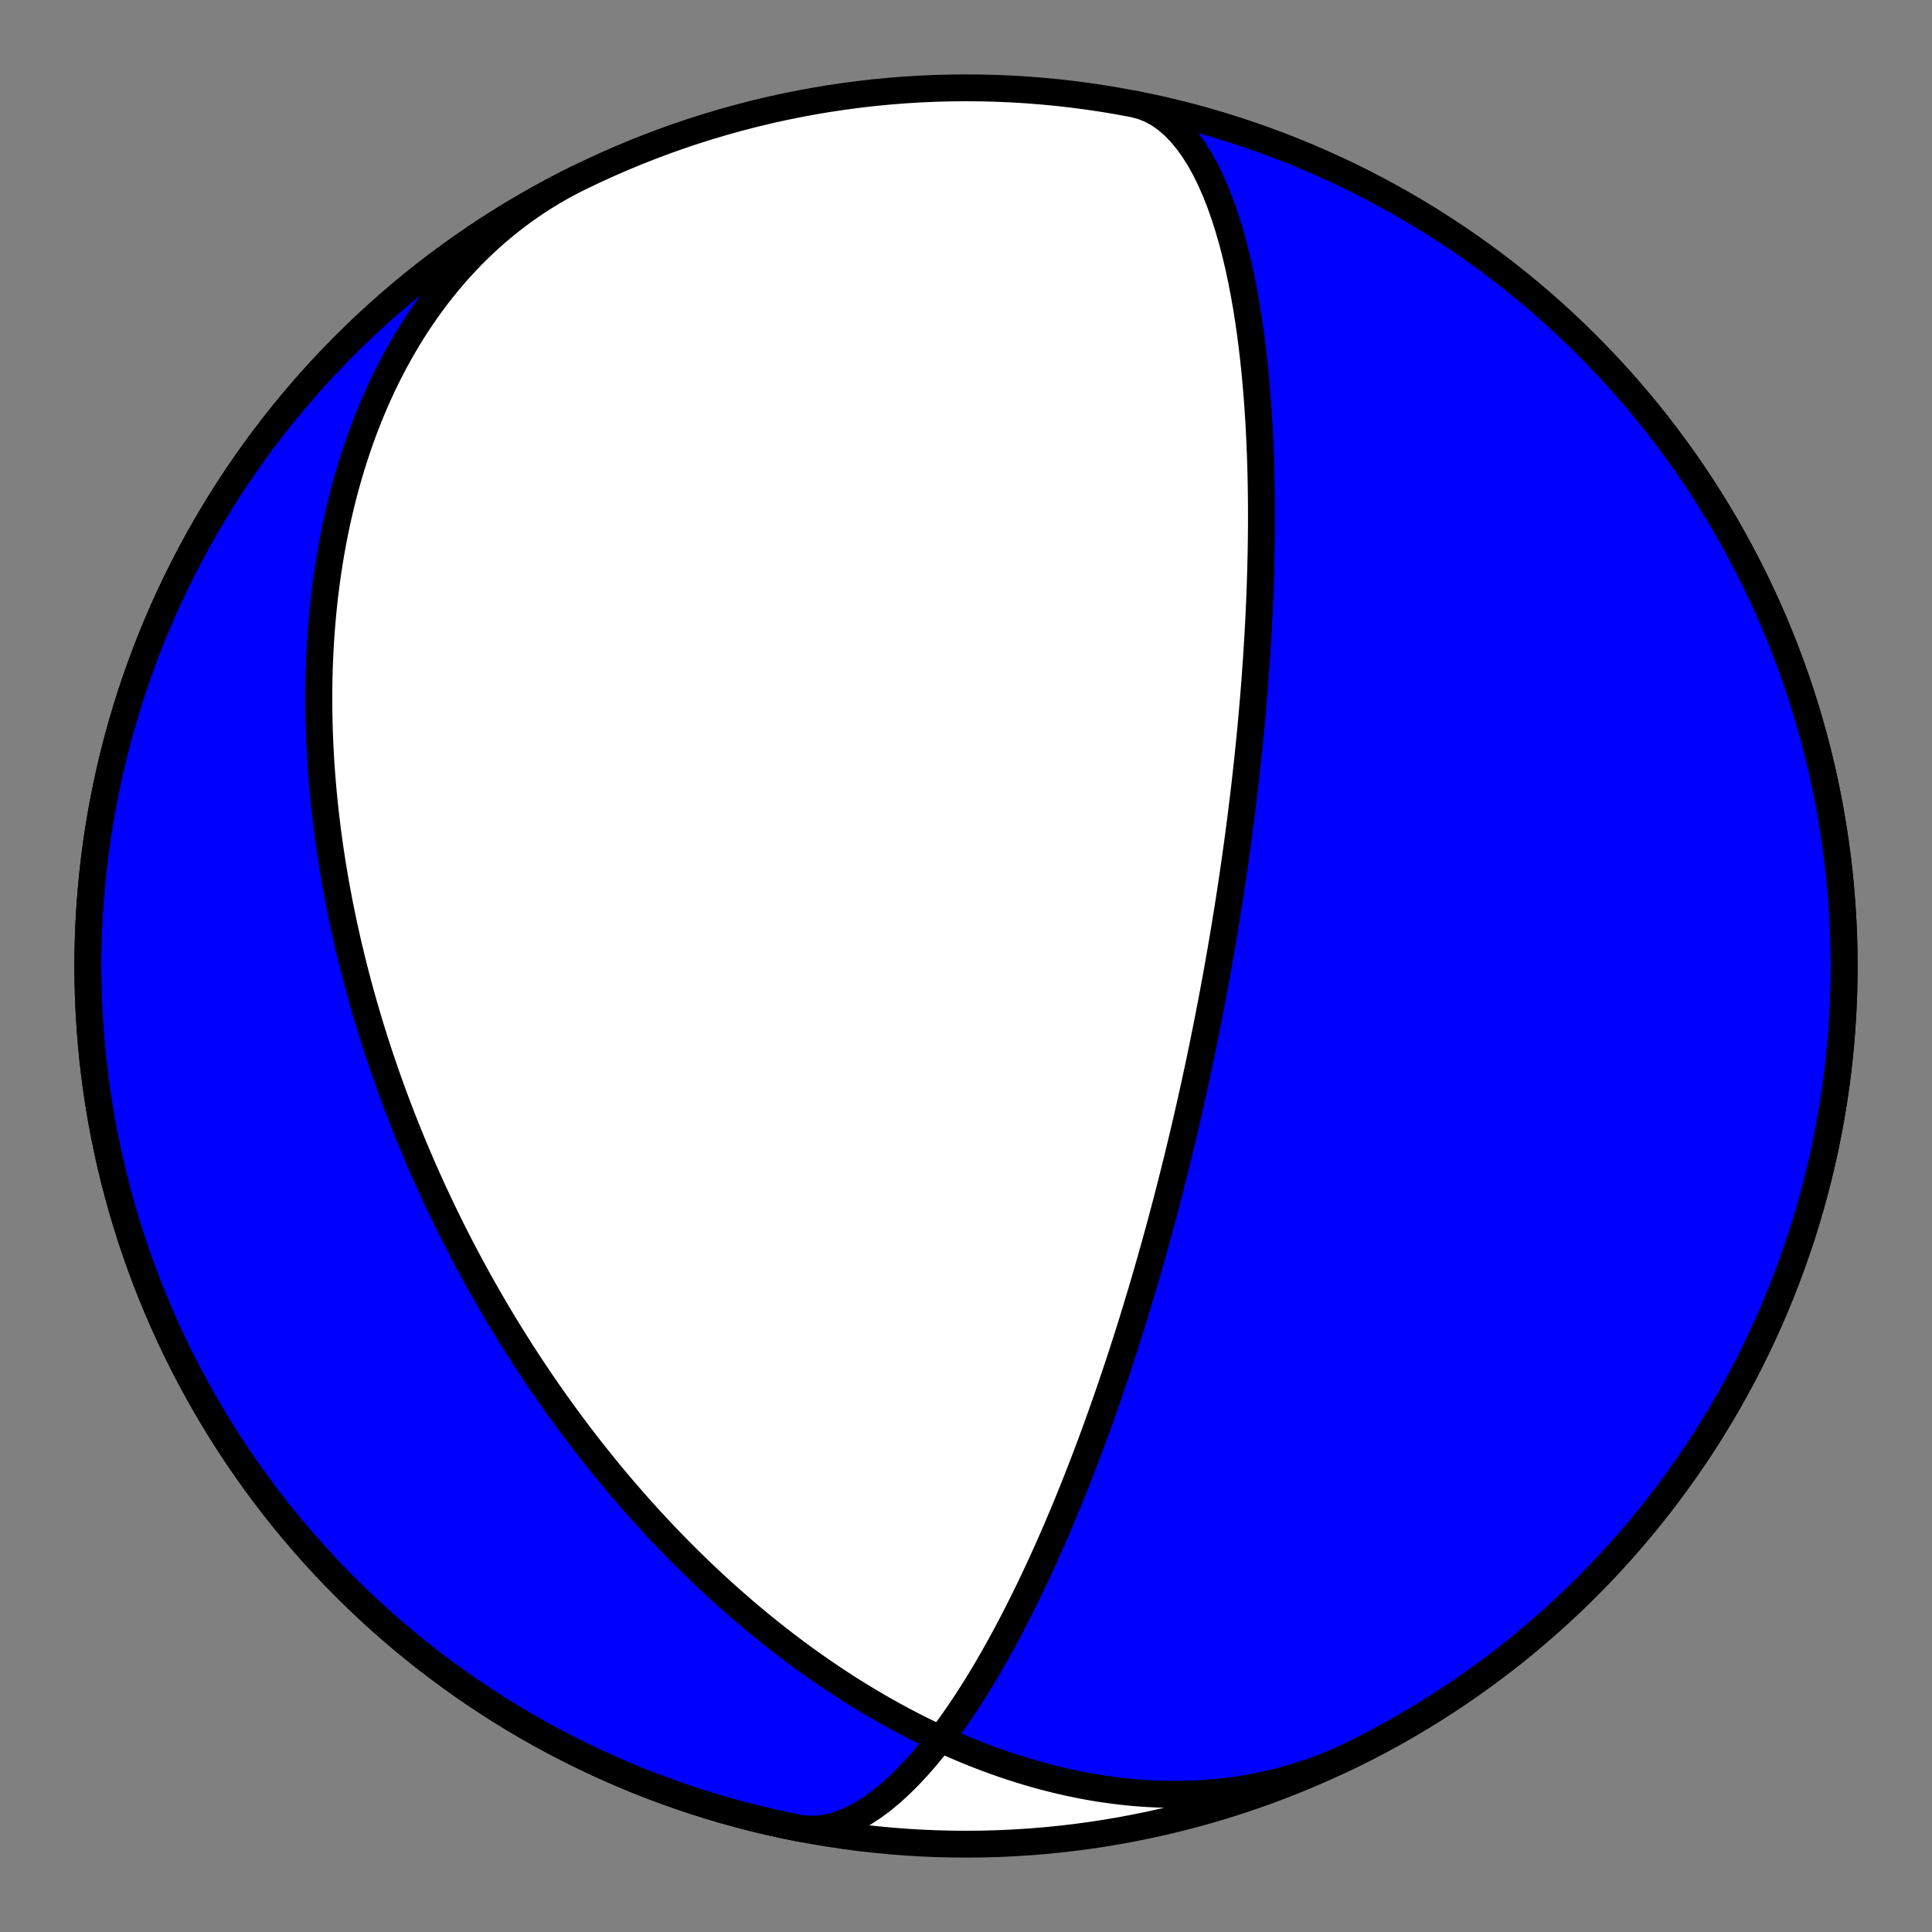 <?xml version="1.0" encoding="utf-8" standalone="no"?>
<!DOCTYPE svg PUBLIC "-//W3C//DTD SVG 1.1//EN"
  "http://www.w3.org/Graphics/SVG/1.1/DTD/svg11.dtd">
<!-- Created with matplotlib (https://matplotlib.org/) -->
<svg height="144pt" version="1.1" viewBox="0 0 144 144" width="144pt" xmlns="http://www.w3.org/2000/svg" xmlns:xlink="http://www.w3.org/1999/xlink">
 <rect x="0" y="0" width="144" height="144" fill="#808080" stroke="none"/>
 <defs>
  <style type="text/css">*{stroke-linecap:butt;stroke-linejoin:round;}</style>
 </defs>
 <g id="figure_1">
  <g id="patch_1">
   <path d="M 0 144 
L 144 144 
L 144 0 
L 0 0 
z
" style="fill:none;"/>
  </g>
  <g id="axes_1">
   <g id="PatchCollection_1">
    <path clip-path="url(#pf40bc638aa)" d="M 84.489 7.748 
L 85.124 7.913 
L 85.74 8.158 
L 86.337 8.481 
L 86.912 8.879 
L 87.463 9.35 
L 87.991 9.89 
L 88.493 10.494 
L 88.969 11.157 
L 89.419 11.874 
L 89.842 12.641 
L 90.239 13.451 
L 90.609 14.3 
L 90.954 15.181 
L 91.275 16.091 
L 91.57 17.023 
L 91.843 17.973 
L 92.094 18.937 
L 92.323 19.91 
L 92.532 20.889 
L 92.722 21.871 
L 92.895 22.852 
L 93.05 23.829 
L 93.19 24.801 
L 93.315 25.765 
L 93.427 26.72 
L 93.526 27.663 
L 93.613 28.593 
L 93.69 29.51 
L 93.756 30.412 
L 93.814 31.299 
L 93.862 32.17 
L 93.903 33.025 
L 93.937 33.863 
L 93.964 34.684 
L 93.985 35.488 
L 94 36.276 
L 94.011 37.047 
L 94.017 37.801 
L 94.018 38.538 
L 94.016 39.26 
L 94.01 39.965 
L 94.001 40.654 
L 93.989 41.328 
L 93.974 41.987 
L 93.957 42.631 
L 93.938 43.261 
L 93.917 43.876 
L 93.894 44.478 
L 93.869 45.066 
L 93.843 45.642 
L 93.815 46.204 
L 93.787 46.755 
L 93.757 47.293 
L 93.726 47.82 
L 93.694 48.335 
L 93.662 48.84 
L 93.629 49.334 
L 93.595 49.818 
L 93.561 50.292 
L 93.526 50.756 
L 93.491 51.211 
L 93.455 51.657 
L 93.419 52.094 
L 93.383 52.522 
L 93.346 52.943 
L 93.31 53.355 
L 93.273 53.759 
L 93.236 54.156 
L 93.199 54.546 
L 93.162 54.929 
L 93.125 55.305 
L 93.087 55.674 
L 93.05 56.037 
L 93.013 56.394 
L 92.976 56.745 
L 92.938 57.09 
L 92.901 57.429 
L 92.864 57.763 
L 92.827 58.091 
L 92.79 58.415 
L 92.753 58.733 
L 92.716 59.047 
L 92.679 59.355 
L 92.643 59.66 
L 92.606 59.96 
L 92.569 60.255 
L 92.533 60.547 
L 92.497 60.834 
L 92.461 61.118 
L 92.424 61.398 
L 92.388 61.674 
L 92.353 61.947 
L 92.317 62.216 
L 92.281 62.482 
L 92.246 62.744 
L 92.21 63.004 
L 92.175 63.26 
L 92.14 63.513 
L 92.105 63.764 
L 92.07 64.012 
L 92.035 64.257 
L 92 64.499 
L 91.965 64.739 
L 91.931 64.977 
L 91.896 65.212 
L 91.862 65.444 
L 91.827 65.675 
L 91.793 65.903 
L 91.759 66.129 
L 91.725 66.354 
L 91.691 66.576 
L 91.657 66.796 
L 91.623 67.014 
L 91.589 67.231 
L 91.555 67.446 
L 91.522 67.659 
L 91.488 67.871 
L 91.454 68.081 
L 91.421 68.289 
L 91.387 68.496 
L 91.354 68.702 
L 91.32 68.906 
L 91.287 69.109 
L 91.254 69.31 
L 91.22 69.511 
L 91.187 69.71 
L 91.153 69.908 
L 91.12 70.105 
L 91.087 70.301 
L 91.053 70.495 
L 91.02 70.689 
L 90.987 70.882 
L 90.953 71.074 
L 90.92 71.265 
L 90.887 71.456 
L 90.853 71.645 
L 90.82 71.834 
L 90.786 72.022 
L 90.753 72.21 
L 90.719 72.397 
L 90.685 72.583 
L 90.652 72.769 
L 90.618 72.954 
L 90.584 73.139 
L 90.55 73.323 
L 90.516 73.507 
L 90.482 73.69 
L 90.448 73.873 
L 90.414 74.056 
L 90.38 74.238 
L 90.345 74.421 
L 90.311 74.603 
L 90.276 74.784 
L 90.241 74.966 
L 90.206 75.148 
L 90.171 75.329 
L 90.136 75.51 
L 90.101 75.692 
L 90.065 75.873 
L 90.03 76.054 
L 89.994 76.236 
L 89.958 76.417 
L 89.922 76.599 
L 89.886 76.781 
L 89.849 76.963 
L 89.812 77.145 
L 89.775 77.328 
L 89.738 77.51 
L 89.701 77.693 
L 89.663 77.877 
L 89.626 78.061 
L 89.588 78.245 
L 89.549 78.43 
L 89.511 78.615 
L 89.472 78.801 
L 89.433 78.987 
L 89.394 79.174 
L 89.354 79.362 
L 89.314 79.55 
L 89.274 79.739 
L 89.233 79.928 
L 89.192 80.119 
L 89.151 80.31 
L 89.109 80.502 
L 89.067 80.695 
L 89.025 80.889 
L 88.982 81.084 
L 88.939 81.28 
L 88.895 81.477 
L 88.851 81.675 
L 88.807 81.874 
L 88.762 82.075 
L 88.716 82.276 
L 88.67 82.479 
L 88.624 82.683 
L 88.577 82.889 
L 88.53 83.096 
L 88.482 83.305 
L 88.433 83.515 
L 88.384 83.726 
L 88.334 83.94 
L 88.284 84.154 
L 88.233 84.371 
L 88.182 84.59 
L 88.129 84.81 
L 88.076 85.032 
L 88.023 85.256 
L 87.968 85.483 
L 87.913 85.711 
L 87.857 85.941 
L 87.801 86.174 
L 87.743 86.409 
L 87.685 86.647 
L 87.625 86.887 
L 87.565 87.129 
L 87.504 87.374 
L 87.442 87.622 
L 87.379 87.872 
L 87.314 88.126 
L 87.249 88.382 
L 87.183 88.641 
L 87.115 88.904 
L 87.047 89.169 
L 86.977 89.438 
L 86.906 89.711 
L 86.833 89.987 
L 86.759 90.266 
L 86.684 90.55 
L 86.607 90.837 
L 86.529 91.128 
L 86.449 91.423 
L 86.368 91.723 
L 86.285 92.027 
L 86.2 92.335 
L 86.114 92.648 
L 86.026 92.965 
L 85.935 93.288 
L 85.843 93.616 
L 85.749 93.949 
L 85.652 94.287 
L 85.553 94.631 
L 85.452 94.98 
L 85.349 95.336 
L 85.243 95.697 
L 85.134 96.065 
L 85.023 96.439 
L 84.909 96.82 
L 84.792 97.208 
L 84.672 97.603 
L 84.549 98.005 
L 84.423 98.415 
L 84.293 98.832 
L 84.16 99.257 
L 84.022 99.691 
L 83.881 100.133 
L 83.736 100.584 
L 83.587 101.044 
L 83.434 101.513 
L 83.275 101.991 
L 83.112 102.48 
L 82.944 102.978 
L 82.771 103.487 
L 82.592 104.006 
L 82.408 104.536 
L 82.218 105.078 
L 82.021 105.631 
L 81.818 106.195 
L 81.609 106.772 
L 81.392 107.361 
L 81.168 107.962 
L 80.936 108.577 
L 80.696 109.204 
L 80.447 109.845 
L 80.19 110.498 
L 79.923 111.166 
L 79.647 111.847 
L 79.361 112.542 
L 79.064 113.25 
L 78.757 113.973 
L 78.438 114.708 
L 78.107 115.458 
L 77.763 116.22 
L 77.408 116.995 
L 77.038 117.783 
L 76.655 118.582 
L 76.258 119.392 
L 75.846 120.211 
L 75.419 121.04 
L 74.976 121.876 
L 74.518 122.719 
L 74.043 123.565 
L 73.552 124.414 
L 73.044 125.262 
L 72.52 126.108 
L 71.978 126.948 
L 71.42 127.779 
L 70.846 128.598 
L 70.255 129.401 
L 69.649 130.183 
L 69.027 130.941 
L 68.392 131.669 
L 67.744 132.363 
L 67.084 133.018 
L 66.414 133.628 
L 65.736 134.189 
L 65.051 134.695 
L 64.361 135.141 
L 63.67 135.523 
L 62.978 135.837 
L 62.29 136.079 
L 61.606 136.245 
L 60.931 136.334 
L 60.265 136.343 
L 59.613 136.271 
L 59.511 136.252 
L 58.391 136.024 
L 57.276 135.777 
L 56.165 135.51 
L 55.059 135.224 
L 53.958 134.919 
L 52.863 134.595 
L 51.773 134.251 
L 50.69 133.889 
L 49.613 133.507 
L 48.543 133.107 
L 47.48 132.689 
L 46.425 132.251 
L 45.377 131.796 
L 44.338 131.322 
L 43.307 130.83 
L 42.284 130.321 
L 41.271 129.793 
L 40.267 129.248 
L 39.273 128.685 
L 38.288 128.106 
L 37.314 127.509 
L 36.351 126.895 
L 35.398 126.264 
L 34.457 125.617 
L 33.527 124.954 
L 32.608 124.274 
L 31.702 123.579 
L 30.808 122.868 
L 29.927 122.141 
L 29.058 121.399 
L 28.202 120.642 
L 27.36 119.871 
L 26.531 119.084 
L 25.717 118.283 
L 24.916 117.469 
L 24.13 116.64 
L 23.358 115.798 
L 22.601 114.942 
L 21.859 114.073 
L 21.132 113.192 
L 20.421 112.298 
L 19.726 111.392 
L 19.046 110.473 
L 18.383 109.543 
L 17.736 108.602 
L 17.105 107.649 
L 16.491 106.686 
L 15.895 105.712 
L 15.315 104.727 
L 14.752 103.733 
L 14.207 102.729 
L 13.68 101.716 
L 13.17 100.693 
L 12.678 99.662 
L 12.204 98.623 
L 11.749 97.575 
L 11.312 96.52 
L 10.893 95.457 
L 10.493 94.387 
L 10.112 93.31 
L 9.749 92.227 
L 9.406 91.137 
L 9.081 90.042 
L 8.776 88.941 
L 8.49 87.835 
L 8.223 86.724 
L 7.976 85.609 
L 7.748 84.489 
L 7.54 83.366 
L 7.351 82.239 
L 7.182 81.11 
L 7.033 79.977 
L 6.904 78.842 
L 6.795 77.705 
L 6.705 76.566 
L 6.635 75.426 
L 6.585 74.284 
L 6.555 73.142 
L 6.545 72 
L 6.555 70.858 
L 6.585 69.716 
L 6.635 68.574 
L 6.705 67.434 
L 6.795 66.295 
L 6.904 65.158 
L 7.033 64.023 
L 7.182 62.891 
L 7.351 61.761 
L 7.54 60.634 
L 7.748 59.511 
L 7.976 58.391 
L 8.223 57.276 
L 8.49 56.165 
L 8.776 55.059 
L 9.081 53.958 
L 9.406 52.863 
L 9.749 51.774 
L 10.112 50.69 
L 10.493 49.613 
L 10.893 48.543 
L 11.312 47.48 
L 11.749 46.425 
L 12.204 45.377 
L 12.678 44.338 
L 13.17 43.307 
L 13.68 42.284 
L 14.207 41.271 
L 14.752 40.267 
L 15.315 39.273 
L 15.895 38.289 
L 16.491 37.314 
L 17.105 36.351 
L 17.736 35.398 
L 18.383 34.457 
L 19.046 33.527 
L 19.726 32.609 
L 20.421 31.702 
L 21.132 30.808 
L 21.859 29.927 
L 22.601 29.058 
L 23.358 28.202 
L 24.13 27.36 
L 24.916 26.532 
L 25.717 25.717 
L 26.531 24.916 
L 27.36 24.13 
L 28.202 23.358 
L 29.058 22.601 
L 29.927 21.859 
L 30.808 21.132 
L 31.702 20.421 
L 32.608 19.726 
L 33.527 19.046 
L 34.457 18.383 
L 35.398 17.736 
L 36.351 17.105 
L 37.314 16.492 
L 38.288 15.895 
L 39.273 15.315 
L 40.267 14.752 
L 41.271 14.207 
L 42.284 13.68 
L 43.065 13.288 
L 42.482 13.586 
L 41.906 13.896 
L 41.337 14.22 
L 40.776 14.557 
L 40.222 14.907 
L 39.677 15.27 
L 39.14 15.644 
L 38.611 16.031 
L 38.091 16.43 
L 37.579 16.841 
L 37.077 17.262 
L 36.584 17.695 
L 36.101 18.139 
L 35.627 18.592 
L 35.162 19.056 
L 34.708 19.53 
L 34.263 20.013 
L 33.828 20.505 
L 33.404 21.006 
L 32.989 21.516 
L 32.584 22.033 
L 32.19 22.558 
L 31.806 23.09 
L 31.432 23.629 
L 31.068 24.175 
L 30.715 24.727 
L 30.371 25.285 
L 30.038 25.849 
L 29.715 26.418 
L 29.401 26.991 
L 29.098 27.569 
L 28.805 28.151 
L 28.521 28.738 
L 28.247 29.327 
L 27.983 29.92 
L 27.728 30.516 
L 27.483 31.114 
L 27.247 31.715 
L 27.02 32.318 
L 26.802 32.923 
L 26.593 33.529 
L 26.393 34.136 
L 26.202 34.745 
L 26.019 35.354 
L 25.845 35.963 
L 25.678 36.573 
L 25.52 37.184 
L 25.37 37.794 
L 25.227 38.403 
L 25.093 39.012 
L 24.965 39.621 
L 24.845 40.229 
L 24.732 40.835 
L 24.627 41.441 
L 24.528 42.045 
L 24.436 42.648 
L 24.35 43.249 
L 24.271 43.848 
L 24.198 44.446 
L 24.132 45.042 
L 24.071 45.636 
L 24.017 46.227 
L 23.968 46.817 
L 23.925 47.404 
L 23.887 47.988 
L 23.855 48.571 
L 23.827 49.15 
L 23.805 49.727 
L 23.788 50.302 
L 23.776 50.874 
L 23.769 51.443 
L 23.766 52.009 
L 23.768 52.573 
L 23.774 53.134 
L 23.784 53.691 
L 23.799 54.246 
L 23.817 54.799 
L 23.84 55.348 
L 23.867 55.894 
L 23.897 56.437 
L 23.931 56.978 
L 23.969 57.515 
L 24.01 58.049 
L 24.055 58.581 
L 24.103 59.109 
L 24.154 59.635 
L 24.208 60.157 
L 24.266 60.677 
L 24.327 61.194 
L 24.39 61.708 
L 24.457 62.219 
L 24.526 62.727 
L 24.598 63.232 
L 24.673 63.735 
L 24.751 64.234 
L 24.831 64.731 
L 24.914 65.225 
L 24.999 65.716 
L 25.087 66.205 
L 25.177 66.691 
L 25.269 67.174 
L 25.364 67.655 
L 25.461 68.133 
L 25.56 68.608 
L 25.661 69.081 
L 25.765 69.552 
L 25.87 70.02 
L 25.978 70.485 
L 26.087 70.948 
L 26.199 71.409 
L 26.312 71.867 
L 26.428 72.323 
L 26.545 72.777 
L 26.664 73.229 
L 26.786 73.678 
L 26.908 74.125 
L 27.033 74.57 
L 27.16 75.013 
L 27.288 75.454 
L 27.418 75.893 
L 27.549 76.33 
L 27.683 76.765 
L 27.818 77.197 
L 27.954 77.628 
L 28.093 78.058 
L 28.233 78.485 
L 28.374 78.91 
L 28.517 79.334 
L 28.662 79.756 
L 28.809 80.177 
L 28.957 80.595 
L 29.106 81.012 
L 29.257 81.428 
L 29.41 81.842 
L 29.564 82.254 
L 29.72 82.665 
L 29.877 83.075 
L 30.036 83.483 
L 30.197 83.889 
L 30.359 84.295 
L 30.522 84.699 
L 30.687 85.101 
L 30.854 85.503 
L 31.022 85.903 
L 31.192 86.302 
L 31.363 86.7 
L 31.536 87.097 
L 31.711 87.492 
L 31.887 87.887 
L 32.065 88.28 
L 32.244 88.673 
L 32.425 89.064 
L 32.607 89.455 
L 32.791 89.844 
L 32.977 90.233 
L 33.165 90.621 
L 33.354 91.008 
L 33.544 91.394 
L 33.737 91.779 
L 33.931 92.164 
L 34.127 92.548 
L 34.324 92.931 
L 34.524 93.313 
L 34.725 93.695 
L 34.928 94.076 
L 35.132 94.457 
L 35.339 94.837 
L 35.547 95.216 
L 35.757 95.595 
L 35.97 95.973 
L 36.184 96.351 
L 36.4 96.728 
L 36.617 97.105 
L 36.837 97.482 
L 37.059 97.858 
L 37.283 98.233 
L 37.509 98.609 
L 37.737 98.984 
L 37.967 99.358 
L 38.199 99.732 
L 38.434 100.106 
L 38.67 100.48 
L 38.909 100.853 
L 39.15 101.226 
L 39.394 101.599 
L 39.639 101.972 
L 39.887 102.345 
L 40.138 102.717 
L 40.391 103.089 
L 40.646 103.461 
L 40.904 103.833 
L 41.164 104.204 
L 41.427 104.576 
L 41.692 104.947 
L 41.96 105.318 
L 42.231 105.689 
L 42.505 106.06 
L 42.781 106.431 
L 43.06 106.802 
L 43.342 107.172 
L 43.626 107.543 
L 43.914 107.913 
L 44.205 108.284 
L 44.498 108.654 
L 44.795 109.024 
L 45.095 109.394 
L 45.398 109.764 
L 45.704 110.133 
L 46.013 110.503 
L 46.326 110.872 
L 46.642 111.242 
L 46.962 111.611 
L 47.284 111.979 
L 47.611 112.348 
L 47.941 112.717 
L 48.274 113.085 
L 48.611 113.453 
L 48.952 113.82 
L 49.297 114.188 
L 49.645 114.554 
L 49.997 114.921 
L 50.354 115.287 
L 50.714 115.653 
L 51.078 116.018 
L 51.446 116.382 
L 51.819 116.746 
L 52.195 117.11 
L 52.576 117.472 
L 52.961 117.834 
L 53.35 118.195 
L 53.744 118.556 
L 54.143 118.915 
L 54.545 119.273 
L 54.953 119.631 
L 55.365 119.987 
L 55.781 120.342 
L 56.203 120.695 
L 56.629 121.048 
L 57.06 121.398 
L 57.495 121.748 
L 57.936 122.095 
L 58.382 122.441 
L 58.832 122.785 
L 59.288 123.127 
L 59.748 123.467 
L 60.214 123.804 
L 60.685 124.139 
L 61.161 124.472 
L 61.642 124.802 
L 62.129 125.13 
L 62.62 125.454 
L 63.117 125.775 
L 63.62 126.094 
L 64.127 126.408 
L 64.64 126.72 
L 65.158 127.027 
L 65.682 127.331 
L 66.21 127.63 
L 66.744 127.925 
L 67.284 128.216 
L 67.828 128.502 
L 68.378 128.783 
L 68.933 129.059 
L 69.493 129.329 
L 70.058 129.595 
L 70.629 129.854 
L 71.204 130.107 
L 71.784 130.354 
L 72.369 130.595 
L 72.959 130.828 
L 73.553 131.055 
L 74.153 131.275 
L 74.756 131.487 
L 75.364 131.691 
L 75.976 131.887 
L 76.593 132.075 
L 77.213 132.255 
L 77.837 132.425 
L 78.465 132.587 
L 79.096 132.739 
L 79.73 132.881 
L 80.368 133.014 
L 81.009 133.137 
L 81.652 133.249 
L 82.298 133.35 
L 82.946 133.44 
L 83.596 133.519 
L 84.247 133.587 
L 84.901 133.643 
L 85.555 133.688 
L 86.211 133.72 
L 86.867 133.739 
L 87.523 133.746 
L 88.18 133.741 
L 88.836 133.722 
L 89.492 133.69 
L 90.148 133.645 
L 90.802 133.587 
L 91.454 133.515 
L 92.105 133.429 
L 92.754 133.33 
L 93.4 133.216 
L 94.043 133.089 
L 94.684 132.947 
L 95.32 132.792 
L 95.953 132.622 
L 96.582 132.438 
L 97.207 132.24 
L 97.826 132.028 
L 98.441 131.802 
L 99.05 131.562 
L 99.653 131.307 
L 100.25 131.04 
L 100.841 130.758 
L 100.841 130.758 
L 101.862 130.246 
L 102.874 129.716 
L 103.877 129.168 
L 104.87 128.603 
L 105.853 128.021 
L 106.825 127.421 
L 107.787 126.805 
L 108.738 126.172 
L 109.678 125.523 
L 110.606 124.857 
L 111.523 124.175 
L 112.427 123.478 
L 113.32 122.764 
L 114.199 122.035 
L 115.066 121.291 
L 115.92 120.532 
L 116.76 119.758 
L 117.587 118.97 
L 118.4 118.167 
L 119.198 117.35 
L 119.982 116.52 
L 120.752 115.675 
L 121.507 114.818 
L 122.247 113.947 
L 122.971 113.064 
L 123.68 112.168 
L 124.373 111.26 
L 125.05 110.34 
L 125.711 109.408 
L 126.356 108.465 
L 126.984 107.511 
L 127.596 106.546 
L 128.19 105.571 
L 128.767 104.585 
L 129.327 103.589 
L 129.87 102.584 
L 130.395 101.569 
L 130.902 100.545 
L 131.391 99.513 
L 131.862 98.472 
L 132.315 97.424 
L 132.75 96.367 
L 133.166 95.303 
L 133.563 94.232 
L 133.942 93.154 
L 134.302 92.07 
L 134.642 90.98 
L 134.964 89.884 
L 135.267 88.782 
L 135.55 87.675 
L 135.814 86.564 
L 136.058 85.448 
L 136.283 84.328 
L 136.489 83.204 
L 136.674 82.077 
L 136.84 80.947 
L 136.987 79.814 
L 137.113 78.678 
L 137.22 77.541 
L 137.306 76.402 
L 137.373 75.261 
L 137.42 74.12 
L 137.447 72.978 
L 137.454 71.836 
L 137.441 70.693 
L 137.409 69.551 
L 137.356 68.41 
L 137.283 67.27 
L 137.191 66.131 
L 137.079 64.995 
L 136.946 63.86 
L 136.794 62.728 
L 136.623 61.598 
L 136.431 60.472 
L 136.22 59.349 
L 135.99 58.23 
L 135.74 57.116 
L 135.47 56.006 
L 135.181 54.9 
L 134.873 53.8 
L 134.546 52.706 
L 134.2 51.617 
L 133.835 50.535 
L 133.451 49.459 
L 133.048 48.39 
L 132.627 47.328 
L 132.187 46.274 
L 131.729 45.227 
L 131.252 44.189 
L 130.758 43.159 
L 130.246 42.138 
L 129.715 41.126 
L 129.168 40.123 
L 128.603 39.13 
L 128.021 38.148 
L 127.421 37.175 
L 126.805 36.213 
L 126.172 35.262 
L 125.523 34.322 
L 124.857 33.394 
L 124.175 32.477 
L 123.477 31.573 
L 122.764 30.68 
L 122.035 29.801 
L 121.291 28.934 
L 120.532 28.08 
L 119.758 27.24 
L 118.97 26.413 
L 118.167 25.601 
L 117.35 24.802 
L 116.519 24.018 
L 115.675 23.248 
L 114.818 22.493 
L 113.947 21.753 
L 113.064 21.029 
L 112.168 20.32 
L 111.26 19.627 
L 110.34 18.95 
L 109.408 18.289 
L 108.465 17.644 
L 107.511 17.016 
L 106.546 16.404 
L 105.57 15.81 
L 104.585 15.233 
L 103.589 14.673 
L 102.584 14.13 
L 101.569 13.605 
L 100.545 13.098 
L 99.513 12.609 
L 98.472 12.138 
L 97.424 11.685 
L 96.367 11.25 
L 95.303 10.834 
L 94.232 10.437 
L 93.154 10.058 
L 92.07 9.698 
L 90.98 9.358 
L 89.883 9.036 
L 88.782 8.733 
L 87.675 8.45 
L 86.564 8.186 
z
" style="fill:#0000ff;stroke:#000000;stroke-width:2;"/>
    <path clip-path="url(#pf40bc638aa)" d="M 84.489 7.748 
L 85.124 7.913 
L 85.74 8.158 
L 86.337 8.481 
L 86.912 8.879 
L 87.463 9.35 
L 87.991 9.89 
L 88.493 10.494 
L 88.969 11.157 
L 89.419 11.874 
L 89.842 12.641 
L 90.239 13.451 
L 90.609 14.3 
L 90.954 15.181 
L 91.275 16.091 
L 91.57 17.023 
L 91.843 17.973 
L 92.094 18.937 
L 92.323 19.91 
L 92.532 20.889 
L 92.722 21.871 
L 92.895 22.852 
L 93.05 23.829 
L 93.19 24.801 
L 93.315 25.765 
L 93.427 26.72 
L 93.526 27.663 
L 93.613 28.593 
L 93.69 29.51 
L 93.756 30.412 
L 93.814 31.299 
L 93.862 32.17 
L 93.903 33.025 
L 93.937 33.863 
L 93.964 34.684 
L 93.985 35.488 
L 94 36.276 
L 94.011 37.047 
L 94.017 37.801 
L 94.018 38.538 
L 94.016 39.26 
L 94.01 39.965 
L 94.001 40.654 
L 93.989 41.328 
L 93.974 41.987 
L 93.957 42.631 
L 93.938 43.261 
L 93.917 43.876 
L 93.894 44.478 
L 93.869 45.066 
L 93.843 45.642 
L 93.815 46.204 
L 93.787 46.755 
L 93.757 47.293 
L 93.726 47.82 
L 93.694 48.335 
L 93.662 48.84 
L 93.629 49.334 
L 93.595 49.818 
L 93.561 50.292 
L 93.526 50.756 
L 93.491 51.211 
L 93.455 51.657 
L 93.419 52.094 
L 93.383 52.522 
L 93.346 52.943 
L 93.31 53.355 
L 93.273 53.759 
L 93.236 54.156 
L 93.199 54.546 
L 93.162 54.929 
L 93.125 55.305 
L 93.087 55.674 
L 93.05 56.037 
L 93.013 56.394 
L 92.976 56.745 
L 92.938 57.09 
L 92.901 57.429 
L 92.864 57.763 
L 92.827 58.091 
L 92.79 58.415 
L 92.753 58.733 
L 92.716 59.047 
L 92.679 59.355 
L 92.643 59.66 
L 92.606 59.96 
L 92.569 60.255 
L 92.533 60.547 
L 92.497 60.834 
L 92.461 61.118 
L 92.424 61.398 
L 92.388 61.674 
L 92.353 61.947 
L 92.317 62.216 
L 92.281 62.482 
L 92.246 62.744 
L 92.21 63.004 
L 92.175 63.26 
L 92.14 63.513 
L 92.105 63.764 
L 92.07 64.012 
L 92.035 64.257 
L 92 64.499 
L 91.965 64.739 
L 91.931 64.977 
L 91.896 65.212 
L 91.862 65.444 
L 91.827 65.675 
L 91.793 65.903 
L 91.759 66.129 
L 91.725 66.354 
L 91.691 66.576 
L 91.657 66.796 
L 91.623 67.014 
L 91.589 67.231 
L 91.555 67.446 
L 91.522 67.659 
L 91.488 67.871 
L 91.454 68.081 
L 91.421 68.289 
L 91.387 68.496 
L 91.354 68.702 
L 91.32 68.906 
L 91.287 69.109 
L 91.254 69.31 
L 91.22 69.511 
L 91.187 69.71 
L 91.153 69.908 
L 91.12 70.105 
L 91.087 70.301 
L 91.053 70.495 
L 91.02 70.689 
L 90.987 70.882 
L 90.953 71.074 
L 90.92 71.265 
L 90.887 71.456 
L 90.853 71.645 
L 90.82 71.834 
L 90.786 72.022 
L 90.753 72.21 
L 90.719 72.397 
L 90.685 72.583 
L 90.652 72.769 
L 90.618 72.954 
L 90.584 73.139 
L 90.55 73.323 
L 90.516 73.507 
L 90.482 73.69 
L 90.448 73.873 
L 90.414 74.056 
L 90.38 74.238 
L 90.345 74.421 
L 90.311 74.603 
L 90.276 74.784 
L 90.241 74.966 
L 90.206 75.148 
L 90.171 75.329 
L 90.136 75.51 
L 90.101 75.692 
L 90.065 75.873 
L 90.03 76.054 
L 89.994 76.236 
L 89.958 76.417 
L 89.922 76.599 
L 89.886 76.781 
L 89.849 76.963 
L 89.812 77.145 
L 89.775 77.328 
L 89.738 77.51 
L 89.701 77.693 
L 89.663 77.877 
L 89.626 78.061 
L 89.588 78.245 
L 89.549 78.43 
L 89.511 78.615 
L 89.472 78.801 
L 89.433 78.987 
L 89.394 79.174 
L 89.354 79.362 
L 89.314 79.55 
L 89.274 79.739 
L 89.233 79.928 
L 89.192 80.119 
L 89.151 80.31 
L 89.109 80.502 
L 89.067 80.695 
L 89.025 80.889 
L 88.982 81.084 
L 88.939 81.28 
L 88.895 81.477 
L 88.851 81.675 
L 88.807 81.874 
L 88.762 82.075 
L 88.716 82.276 
L 88.67 82.479 
L 88.624 82.683 
L 88.577 82.889 
L 88.53 83.096 
L 88.482 83.305 
L 88.433 83.515 
L 88.384 83.726 
L 88.334 83.94 
L 88.284 84.154 
L 88.233 84.371 
L 88.182 84.59 
L 88.129 84.81 
L 88.076 85.032 
L 88.023 85.256 
L 87.968 85.483 
L 87.913 85.711 
L 87.857 85.941 
L 87.801 86.174 
L 87.743 86.409 
L 87.685 86.647 
L 87.625 86.887 
L 87.565 87.129 
L 87.504 87.374 
L 87.442 87.622 
L 87.379 87.872 
L 87.314 88.126 
L 87.249 88.382 
L 87.183 88.641 
L 87.115 88.904 
L 87.047 89.169 
L 86.977 89.438 
L 86.906 89.711 
L 86.833 89.987 
L 86.759 90.266 
L 86.684 90.55 
L 86.607 90.837 
L 86.529 91.128 
L 86.449 91.423 
L 86.368 91.723 
L 86.285 92.027 
L 86.2 92.335 
L 86.114 92.648 
L 86.026 92.965 
L 85.935 93.288 
L 85.843 93.616 
L 85.749 93.949 
L 85.652 94.287 
L 85.553 94.631 
L 85.452 94.98 
L 85.349 95.336 
L 85.243 95.697 
L 85.134 96.065 
L 85.023 96.439 
L 84.909 96.82 
L 84.792 97.208 
L 84.672 97.603 
L 84.549 98.005 
L 84.423 98.415 
L 84.293 98.832 
L 84.16 99.257 
L 84.022 99.691 
L 83.881 100.133 
L 83.736 100.584 
L 83.587 101.044 
L 83.434 101.513 
L 83.275 101.991 
L 83.112 102.48 
L 82.944 102.978 
L 82.771 103.487 
L 82.592 104.006 
L 82.408 104.536 
L 82.218 105.078 
L 82.021 105.631 
L 81.818 106.195 
L 81.609 106.772 
L 81.392 107.361 
L 81.168 107.962 
L 80.936 108.577 
L 80.696 109.204 
L 80.447 109.845 
L 80.19 110.498 
L 79.923 111.166 
L 79.647 111.847 
L 79.361 112.542 
L 79.064 113.25 
L 78.757 113.973 
L 78.438 114.708 
L 78.107 115.458 
L 77.763 116.22 
L 77.408 116.995 
L 77.038 117.783 
L 76.655 118.582 
L 76.258 119.392 
L 75.846 120.211 
L 75.419 121.04 
L 74.976 121.876 
L 74.518 122.719 
L 74.043 123.565 
L 73.552 124.414 
L 73.044 125.262 
L 72.52 126.108 
L 71.978 126.948 
L 71.42 127.779 
L 70.846 128.598 
L 70.255 129.401 
L 69.649 130.183 
L 69.027 130.941 
L 68.392 131.669 
L 67.744 132.363 
L 67.084 133.018 
L 66.414 133.628 
L 65.736 134.189 
L 65.051 134.695 
L 64.361 135.141 
L 63.67 135.523 
L 62.978 135.837 
L 62.29 136.079 
L 61.606 136.245 
L 60.931 136.334 
L 60.265 136.343 
L 59.613 136.271 
L 59.511 136.252 
L 58.391 136.024 
L 57.276 135.777 
L 56.165 135.51 
L 55.059 135.224 
L 53.958 134.919 
L 52.863 134.595 
L 51.773 134.251 
L 50.69 133.889 
L 49.613 133.507 
L 48.543 133.107 
L 47.48 132.689 
L 46.425 132.251 
L 45.377 131.796 
L 44.338 131.322 
L 43.307 130.83 
L 42.284 130.321 
L 41.271 129.793 
L 40.267 129.248 
L 39.273 128.685 
L 38.288 128.106 
L 37.314 127.509 
L 36.351 126.895 
L 35.398 126.264 
L 34.457 125.617 
L 33.527 124.954 
L 32.608 124.274 
L 31.702 123.579 
L 30.808 122.868 
L 29.927 122.141 
L 29.058 121.399 
L 28.202 120.642 
L 27.36 119.871 
L 26.531 119.084 
L 25.717 118.283 
L 24.916 117.469 
L 24.13 116.64 
L 23.358 115.798 
L 22.601 114.942 
L 21.859 114.073 
L 21.132 113.192 
L 20.421 112.298 
L 19.726 111.392 
L 19.046 110.473 
L 18.383 109.543 
L 17.736 108.602 
L 17.105 107.649 
L 16.491 106.686 
L 15.895 105.712 
L 15.315 104.727 
L 14.752 103.733 
L 14.207 102.729 
L 13.68 101.716 
L 13.17 100.693 
L 12.678 99.662 
L 12.204 98.623 
L 11.749 97.575 
L 11.312 96.52 
L 10.893 95.457 
L 10.493 94.387 
L 10.112 93.31 
L 9.749 92.227 
L 9.406 91.137 
L 9.081 90.042 
L 8.776 88.941 
L 8.49 87.835 
L 8.223 86.724 
L 7.976 85.609 
L 7.748 84.489 
L 7.54 83.366 
L 7.351 82.239 
L 7.182 81.11 
L 7.033 79.977 
L 6.904 78.842 
L 6.795 77.705 
L 6.705 76.566 
L 6.635 75.426 
L 6.585 74.284 
L 6.555 73.142 
L 6.545 72 
L 6.555 70.858 
L 6.585 69.716 
L 6.635 68.574 
L 6.705 67.434 
L 6.795 66.295 
L 6.904 65.158 
L 7.033 64.023 
L 7.182 62.891 
L 7.351 61.761 
L 7.54 60.634 
L 7.748 59.511 
L 7.976 58.391 
L 8.223 57.276 
L 8.49 56.165 
L 8.776 55.059 
L 9.081 53.958 
L 9.406 52.863 
L 9.749 51.774 
L 10.112 50.69 
L 10.493 49.613 
L 10.893 48.543 
L 11.312 47.48 
L 11.749 46.425 
L 12.204 45.377 
L 12.678 44.338 
L 13.17 43.307 
L 13.68 42.284 
L 14.207 41.271 
L 14.752 40.267 
L 15.315 39.273 
L 15.895 38.289 
L 16.491 37.314 
L 17.105 36.351 
L 17.736 35.398 
L 18.383 34.457 
L 19.046 33.527 
L 19.726 32.609 
L 20.421 31.702 
L 21.132 30.808 
L 21.859 29.927 
L 22.601 29.058 
L 23.358 28.202 
L 24.13 27.36 
L 24.916 26.532 
L 25.717 25.717 
L 26.531 24.916 
L 27.36 24.13 
L 28.202 23.358 
L 29.058 22.601 
L 29.927 21.859 
L 30.808 21.132 
L 31.702 20.421 
L 32.608 19.726 
L 33.527 19.046 
L 34.457 18.383 
L 35.398 17.736 
L 36.351 17.105 
L 37.314 16.492 
L 38.288 15.895 
L 39.273 15.315 
L 40.267 14.752 
L 41.271 14.207 
L 42.284 13.68 
L 43.307 13.17 
L 44.338 12.678 
L 45.377 12.204 
L 46.425 11.749 
L 47.48 11.312 
L 48.543 10.893 
L 49.613 10.493 
L 50.69 10.112 
L 51.773 9.749 
L 52.863 9.406 
L 53.958 9.081 
L 55.059 8.776 
L 56.165 8.49 
L 57.276 8.223 
L 58.391 7.976 
L 59.511 7.748 
L 60.634 7.54 
L 61.761 7.351 
L 62.89 7.183 
L 64.023 7.033 
L 65.158 6.904 
L 66.295 6.795 
L 67.434 6.705 
L 68.574 6.635 
L 69.716 6.585 
L 70.858 6.556 
L 72 6.546 
L 73.142 6.556 
L 74.284 6.585 
L 75.426 6.635 
L 76.566 6.705 
L 77.705 6.795 
L 78.842 6.904 
L 79.977 7.033 
L 81.11 7.183 
L 82.239 7.351 
L 83.366 7.54 
L 84.489 7.748 
L 85.609 7.976 
L 86.724 8.223 
L 87.835 8.49 
L 88.941 8.776 
L 90.042 9.081 
L 91.137 9.406 
L 92.227 9.749 
L 93.31 10.112 
L 94.387 10.493 
L 95.457 10.893 
L 96.52 11.312 
L 97.575 11.749 
L 98.623 12.204 
L 99.662 12.678 
L 100.693 13.17 
L 101.716 13.68 
L 102.729 14.207 
L 103.733 14.752 
L 104.727 15.315 
L 105.712 15.895 
L 106.686 16.492 
L 107.649 17.105 
L 108.602 17.736 
L 109.543 18.383 
L 110.473 19.046 
L 111.392 19.726 
L 112.298 20.421 
L 113.192 21.132 
L 114.073 21.859 
L 114.942 22.601 
L 115.798 23.358 
L 116.64 24.13 
L 117.469 24.916 
L 118.283 25.717 
L 119.084 26.532 
L 119.87 27.36 
L 120.642 28.202 
L 121.399 29.058 
L 122.141 29.927 
L 122.868 30.808 
L 123.579 31.702 
L 124.274 32.609 
L 124.954 33.527 
L 125.617 34.457 
L 126.264 35.398 
L 126.895 36.351 
L 127.509 37.314 
L 128.105 38.289 
L 128.685 39.273 
L 129.248 40.267 
L 129.793 41.271 
L 130.32 42.284 
L 130.83 43.307 
L 131.322 44.338 
L 131.796 45.377 
L 132.251 46.425 
L 132.688 47.48 
L 133.107 48.543 
L 133.507 49.613 
L 133.888 50.69 
L 134.251 51.774 
L 134.594 52.863 
L 134.919 53.958 
L 135.224 55.059 
L 135.51 56.165 
L 135.777 57.276 
L 136.024 58.391 
L 136.252 59.511 
L 136.46 60.634 
L 136.649 61.761 
L 136.818 62.891 
L 136.967 64.023 
L 137.096 65.158 
L 137.205 66.295 
L 137.295 67.434 
L 137.365 68.574 
L 137.415 69.716 
L 137.445 70.858 
L 137.455 72 
L 137.445 73.142 
L 137.415 74.284 
L 137.365 75.426 
L 137.295 76.566 
L 137.205 77.705 
L 137.096 78.842 
L 136.967 79.977 
L 136.818 81.11 
L 136.649 82.239 
L 136.46 83.366 
L 136.252 84.489 
L 136.024 85.609 
L 135.777 86.724 
L 135.51 87.835 
L 135.224 88.941 
L 134.919 90.042 
L 134.594 91.137 
L 134.251 92.227 
L 133.888 93.31 
L 133.507 94.387 
L 133.107 95.457 
L 132.688 96.52 
L 132.251 97.575 
L 131.796 98.623 
L 131.322 99.662 
L 130.83 100.693 
L 130.32 101.716 
L 129.793 102.729 
L 129.248 103.733 
L 128.685 104.727 
L 128.105 105.712 
L 127.509 106.686 
L 126.895 107.649 
L 126.264 108.602 
L 125.617 109.543 
L 124.954 110.473 
L 124.274 111.392 
L 123.579 112.298 
L 122.868 113.192 
L 122.141 114.073 
L 121.399 114.942 
L 120.642 115.798 
L 119.87 116.64 
L 119.084 117.469 
L 118.283 118.283 
L 117.469 119.084 
L 116.64 119.871 
L 115.798 120.642 
L 114.942 121.399 
L 114.073 122.141 
L 113.192 122.868 
L 112.298 123.579 
L 111.392 124.274 
L 110.473 124.954 
L 109.543 125.617 
L 108.602 126.264 
L 107.649 126.895 
L 106.686 127.509 
L 105.712 128.106 
L 104.727 128.685 
L 103.733 129.248 
L 102.729 129.793 
L 101.716 130.321 
L 100.841 130.758 
L 100.25 131.04 
L 99.653 131.307 
L 99.05 131.562 
L 98.441 131.802 
L 97.826 132.028 
L 97.207 132.24 
L 96.582 132.438 
L 95.953 132.622 
L 95.32 132.792 
L 94.684 132.947 
L 94.043 133.089 
L 93.4 133.216 
L 92.754 133.33 
L 92.105 133.429 
L 91.454 133.515 
L 90.802 133.587 
L 90.148 133.645 
L 89.492 133.69 
L 88.836 133.722 
L 88.18 133.741 
L 87.523 133.746 
L 86.867 133.739 
L 86.211 133.72 
L 85.555 133.688 
L 84.901 133.643 
L 84.247 133.587 
L 83.596 133.519 
L 82.946 133.44 
L 82.298 133.35 
L 81.652 133.249 
L 81.009 133.137 
L 80.368 133.014 
L 79.73 132.881 
L 79.096 132.739 
L 78.465 132.587 
L 77.837 132.425 
L 77.213 132.255 
L 76.593 132.075 
L 75.976 131.887 
L 75.364 131.691 
L 74.756 131.487 
L 74.153 131.275 
L 73.553 131.055 
L 72.959 130.828 
L 72.369 130.595 
L 71.784 130.354 
L 71.204 130.107 
L 70.629 129.854 
L 70.058 129.595 
L 69.493 129.329 
L 68.933 129.059 
L 68.378 128.783 
L 67.828 128.502 
L 67.284 128.216 
L 66.744 127.925 
L 66.21 127.63 
L 65.682 127.331 
L 65.158 127.027 
L 64.64 126.72 
L 64.127 126.408 
L 63.62 126.094 
L 63.117 125.775 
L 62.62 125.454 
L 62.129 125.13 
L 61.642 124.802 
L 61.161 124.472 
L 60.685 124.139 
L 60.214 123.804 
L 59.748 123.467 
L 59.288 123.127 
L 58.832 122.785 
L 58.382 122.441 
L 57.936 122.095 
L 57.495 121.748 
L 57.06 121.398 
L 56.629 121.048 
L 56.203 120.695 
L 55.781 120.342 
L 55.365 119.987 
L 54.953 119.631 
L 54.545 119.273 
L 54.143 118.915 
L 53.744 118.556 
L 53.35 118.195 
L 52.961 117.834 
L 52.576 117.472 
L 52.195 117.11 
L 51.819 116.746 
L 51.446 116.382 
L 51.078 116.018 
L 50.714 115.653 
L 50.354 115.287 
L 49.997 114.921 
L 49.645 114.554 
L 49.297 114.188 
L 48.952 113.82 
L 48.611 113.453 
L 48.274 113.085 
L 47.941 112.717 
L 47.611 112.348 
L 47.284 111.979 
L 46.962 111.611 
L 46.642 111.242 
L 46.326 110.872 
L 46.013 110.503 
L 45.704 110.133 
L 45.398 109.764 
L 45.095 109.394 
L 44.795 109.024 
L 44.498 108.654 
L 44.205 108.284 
L 43.914 107.913 
L 43.626 107.543 
L 43.342 107.172 
L 43.06 106.802 
L 42.781 106.431 
L 42.505 106.06 
L 42.231 105.689 
L 41.96 105.318 
L 41.692 104.947 
L 41.427 104.576 
L 41.164 104.204 
L 40.904 103.833 
L 40.646 103.461 
L 40.391 103.089 
L 40.138 102.717 
L 39.887 102.345 
L 39.639 101.972 
L 39.394 101.599 
L 39.15 101.226 
L 38.909 100.853 
L 38.67 100.48 
L 38.434 100.106 
L 38.199 99.732 
L 37.967 99.358 
L 37.737 98.984 
L 37.509 98.609 
L 37.283 98.233 
L 37.059 97.858 
L 36.837 97.482 
L 36.617 97.105 
L 36.4 96.728 
L 36.184 96.351 
L 35.97 95.973 
L 35.757 95.595 
L 35.547 95.216 
L 35.339 94.837 
L 35.132 94.457 
L 34.928 94.076 
L 34.725 93.695 
L 34.524 93.313 
L 34.324 92.931 
L 34.127 92.548 
L 33.931 92.164 
L 33.737 91.779 
L 33.544 91.394 
L 33.354 91.008 
L 33.165 90.621 
L 32.977 90.233 
L 32.791 89.844 
L 32.607 89.455 
L 32.425 89.064 
L 32.244 88.673 
L 32.065 88.28 
L 31.887 87.887 
L 31.711 87.492 
L 31.536 87.097 
L 31.363 86.7 
L 31.192 86.302 
L 31.022 85.903 
L 30.854 85.503 
L 30.687 85.101 
L 30.522 84.699 
L 30.359 84.295 
L 30.197 83.889 
L 30.036 83.483 
L 29.877 83.075 
L 29.72 82.665 
L 29.564 82.254 
L 29.41 81.842 
L 29.257 81.428 
L 29.106 81.012 
L 28.957 80.595 
L 28.809 80.177 
L 28.662 79.756 
L 28.517 79.334 
L 28.374 78.91 
L 28.233 78.485 
L 28.093 78.058 
L 27.954 77.628 
L 27.818 77.197 
L 27.683 76.765 
L 27.549 76.33 
L 27.418 75.893 
L 27.288 75.454 
L 27.16 75.013 
L 27.033 74.57 
L 26.908 74.125 
L 26.786 73.678 
L 26.664 73.229 
L 26.545 72.777 
L 26.428 72.323 
L 26.312 71.867 
L 26.199 71.409 
L 26.087 70.948 
L 25.978 70.485 
L 25.87 70.02 
L 25.765 69.552 
L 25.661 69.081 
L 25.56 68.608 
L 25.461 68.133 
L 25.364 67.655 
L 25.269 67.174 
L 25.177 66.691 
L 25.087 66.205 
L 24.999 65.716 
L 24.914 65.225 
L 24.831 64.731 
L 24.751 64.234 
L 24.673 63.735 
L 24.598 63.232 
L 24.526 62.727 
L 24.457 62.219 
L 24.39 61.708 
L 24.327 61.194 
L 24.266 60.677 
L 24.208 60.157 
L 24.154 59.635 
L 24.103 59.109 
L 24.055 58.581 
L 24.01 58.049 
L 23.969 57.515 
L 23.931 56.978 
L 23.897 56.437 
L 23.867 55.894 
L 23.84 55.348 
L 23.817 54.799 
L 23.799 54.246 
L 23.784 53.691 
L 23.774 53.134 
L 23.768 52.573 
L 23.766 52.009 
L 23.769 51.443 
L 23.776 50.874 
L 23.788 50.302 
L 23.805 49.727 
L 23.827 49.15 
L 23.855 48.571 
L 23.887 47.988 
L 23.925 47.404 
L 23.968 46.817 
L 24.017 46.227 
L 24.071 45.636 
L 24.132 45.042 
L 24.198 44.446 
L 24.271 43.848 
L 24.35 43.249 
L 24.436 42.648 
L 24.528 42.045 
L 24.627 41.441 
L 24.732 40.835 
L 24.845 40.229 
L 24.965 39.621 
L 25.093 39.012 
L 25.227 38.403 
L 25.37 37.794 
L 25.52 37.184 
L 25.678 36.573 
L 25.845 35.963 
L 26.019 35.354 
L 26.202 34.745 
L 26.393 34.136 
L 26.593 33.529 
L 26.802 32.923 
L 27.02 32.318 
L 27.247 31.715 
L 27.483 31.114 
L 27.728 30.516 
L 27.983 29.92 
L 28.247 29.327 
L 28.521 28.738 
L 28.805 28.151 
L 29.098 27.569 
L 29.401 26.991 
L 29.715 26.418 
L 30.038 25.849 
L 30.371 25.285 
L 30.715 24.727 
L 31.068 24.175 
L 31.432 23.629 
L 31.806 23.09 
L 32.19 22.558 
L 32.584 22.033 
L 32.989 21.516 
L 33.404 21.006 
L 33.828 20.505 
L 34.263 20.013 
L 34.708 19.53 
L 35.162 19.056 
L 35.627 18.592 
L 36.101 18.139 
L 36.584 17.695 
L 37.077 17.262 
L 37.579 16.841 
L 38.091 16.43 
L 38.611 16.031 
L 39.14 15.644 
L 39.677 15.27 
L 40.222 14.907 
L 40.776 14.557 
L 41.337 14.22 
L 41.906 13.896 
L 42.482 13.586 
L 43.065 13.288 
L 43.159 13.242 
L 42.138 13.755 
L 41.126 14.285 
L 40.123 14.832 
L 39.13 15.397 
L 38.147 15.98 
L 37.175 16.579 
L 36.213 17.195 
L 35.262 17.828 
L 34.322 18.477 
L 33.394 19.143 
L 32.477 19.825 
L 31.573 20.523 
L 30.68 21.236 
L 29.801 21.965 
L 28.934 22.709 
L 28.08 23.468 
L 27.24 24.242 
L 26.413 25.031 
L 25.6 25.833 
L 24.802 26.65 
L 24.018 27.481 
L 23.248 28.325 
L 22.493 29.182 
L 21.753 30.053 
L 21.029 30.936 
L 20.32 31.832 
L 19.627 32.74 
L 18.95 33.66 
L 18.289 34.592 
L 17.644 35.535 
L 17.016 36.489 
L 16.404 37.454 
L 15.81 38.43 
L 15.233 39.415 
L 14.673 40.411 
L 14.13 41.416 
L 13.605 42.431 
L 13.098 43.455 
L 12.609 44.487 
L 12.138 45.528 
L 11.685 46.577 
L 11.25 47.633 
L 10.834 48.697 
L 10.437 49.768 
L 10.058 50.846 
L 9.698 51.93 
L 9.358 53.02 
L 9.036 54.117 
L 8.733 55.218 
L 8.45 56.325 
L 8.186 57.436 
L 7.942 58.552 
L 7.717 59.672 
L 7.511 60.796 
L 7.326 61.923 
L 7.16 63.054 
L 7.013 64.187 
L 6.887 65.322 
L 6.78 66.459 
L 6.694 67.598 
L 6.627 68.739 
L 6.58 69.88 
L 6.553 71.022 
L 6.546 72.165 
L 6.559 73.307 
L 6.591 74.449 
L 6.644 75.59 
L 6.717 76.73 
L 6.809 77.869 
L 6.921 79.006 
L 7.054 80.14 
L 7.206 81.273 
L 7.377 82.402 
L 7.569 83.528 
L 7.78 84.651 
L 8.01 85.77 
L 8.26 86.884 
L 8.53 87.995 
L 8.819 89.1 
L 9.127 90.2 
L 9.454 91.294 
L 9.8 92.383 
L 10.165 93.466 
L 10.549 94.541 
L 10.952 95.61 
L 11.373 96.672 
L 11.813 97.727 
L 12.271 98.773 
L 12.748 99.811 
L 13.242 100.841 
L 13.754 101.862 
L 14.285 102.874 
L 14.832 103.877 
L 15.397 104.87 
L 15.979 105.853 
L 16.579 106.825 
L 17.195 107.787 
L 17.828 108.738 
L 18.477 109.678 
L 19.143 110.606 
L 19.825 111.523 
L 20.523 112.427 
L 21.236 113.32 
L 21.965 114.199 
L 22.709 115.066 
L 23.468 115.92 
L 24.242 116.76 
L 25.03 117.587 
L 25.833 118.4 
L 26.65 119.198 
L 27.481 119.983 
L 28.325 120.752 
L 29.182 121.507 
L 30.053 122.247 
L 30.936 122.971 
L 31.832 123.68 
L 32.74 124.373 
L 33.66 125.05 
L 34.592 125.712 
L 35.535 126.356 
L 36.489 126.984 
L 37.454 127.596 
L 38.43 128.19 
L 39.415 128.768 
L 40.411 129.328 
L 41.416 129.87 
L 42.431 130.395 
L 43.455 130.902 
L 44.487 131.391 
L 45.528 131.863 
L 46.576 132.315 
L 47.633 132.75 
L 48.697 133.166 
L 49.768 133.563 
L 50.846 133.942 
L 51.93 134.302 
L 53.02 134.643 
L 54.117 134.964 
L 55.218 135.267 
L 56.325 135.55 
L 57.436 135.814 
L 58.552 136.058 
L 59.672 136.283 
L 60.796 136.489 
L 61.923 136.674 
L 63.053 136.84 
L 64.186 136.987 
L 65.322 137.113 
L 66.459 137.22 
L 67.598 137.306 
L 68.739 137.373 
L 69.88 137.42 
L 71.022 137.447 
L 72.165 137.454 
L 73.307 137.442 
L 74.449 137.409 
L 75.59 137.356 
L 76.73 137.284 
L 77.869 137.191 
L 79.005 137.079 
L 80.14 136.947 
L 81.272 136.795 
L 82.402 136.623 
L 83.528 136.431 
L 84.651 136.22 
L 85.77 135.99 
L 86.884 135.74 
L 87.995 135.47 
L 89.1 135.182 
L 90.2 134.873 
L 91.294 134.546 
L 92.383 134.2 
L 93.465 133.835 
L 94.541 133.451 
L 95.61 133.048 
L 96.672 132.627 
L 97.727 132.187 
L 98.773 131.729 
L 99.811 131.252 
L 100.841 130.758 
L 101.862 130.246 
L 102.874 129.716 
L 103.877 129.168 
L 104.87 128.603 
L 105.853 128.021 
L 106.825 127.421 
L 107.787 126.805 
L 108.738 126.172 
L 109.678 125.523 
L 110.606 124.857 
L 111.523 124.175 
L 112.427 123.478 
L 113.32 122.764 
L 114.199 122.035 
L 115.066 121.291 
L 115.92 120.532 
L 116.76 119.758 
L 117.587 118.97 
L 118.4 118.167 
L 119.198 117.35 
L 119.982 116.52 
L 120.752 115.675 
L 121.507 114.818 
L 122.247 113.947 
L 122.971 113.064 
L 123.68 112.168 
L 124.373 111.26 
L 125.05 110.34 
L 125.711 109.408 
L 126.356 108.465 
L 126.984 107.511 
L 127.596 106.546 
L 128.19 105.571 
L 128.767 104.585 
L 129.327 103.589 
L 129.87 102.584 
L 130.395 101.569 
L 130.902 100.545 
L 131.391 99.513 
L 131.862 98.472 
L 132.315 97.424 
L 132.75 96.367 
L 133.166 95.303 
L 133.563 94.232 
L 133.942 93.154 
L 134.302 92.07 
L 134.642 90.98 
L 134.964 89.884 
L 135.267 88.782 
L 135.55 87.675 
L 135.814 86.564 
L 136.058 85.448 
L 136.283 84.328 
L 136.489 83.204 
L 136.674 82.077 
L 136.84 80.947 
L 136.987 79.814 
L 137.113 78.678 
L 137.22 77.541 
L 137.306 76.402 
L 137.373 75.261 
L 137.42 74.12 
L 137.447 72.978 
L 137.454 71.836 
L 137.441 70.693 
L 137.409 69.551 
L 137.356 68.41 
L 137.283 67.27 
L 137.191 66.131 
L 137.079 64.995 
L 136.946 63.86 
L 136.794 62.728 
L 136.623 61.598 
L 136.431 60.472 
L 136.22 59.349 
L 135.99 58.23 
L 135.74 57.116 
L 135.47 56.006 
L 135.181 54.9 
L 134.873 53.8 
L 134.546 52.706 
L 134.2 51.617 
L 133.835 50.535 
L 133.451 49.459 
L 133.048 48.39 
L 132.627 47.328 
L 132.187 46.274 
L 131.729 45.227 
L 131.252 44.189 
L 130.758 43.159 
L 130.246 42.138 
L 129.715 41.126 
L 129.168 40.123 
L 128.603 39.13 
L 128.021 38.148 
L 127.421 37.175 
L 126.805 36.213 
L 126.172 35.262 
L 125.523 34.322 
L 124.857 33.394 
L 124.175 32.477 
L 123.477 31.573 
L 122.764 30.68 
L 122.035 29.801 
L 121.291 28.934 
L 120.532 28.08 
L 119.758 27.24 
L 118.97 26.413 
L 118.167 25.601 
L 117.35 24.802 
L 116.519 24.018 
L 115.675 23.248 
L 114.818 22.493 
L 113.947 21.753 
L 113.064 21.029 
L 112.168 20.32 
L 111.26 19.627 
L 110.34 18.95 
L 109.408 18.289 
L 108.465 17.644 
L 107.511 17.016 
L 106.546 16.404 
L 105.57 15.81 
L 104.585 15.233 
L 103.589 14.673 
L 102.584 14.13 
L 101.569 13.605 
L 100.545 13.098 
L 99.513 12.609 
L 98.472 12.138 
L 97.424 11.685 
L 96.367 11.25 
L 95.303 10.834 
L 94.232 10.437 
L 93.154 10.058 
L 92.07 9.698 
L 90.98 9.358 
L 89.883 9.036 
L 88.782 8.733 
L 87.675 8.45 
L 86.564 8.186 
z
" style="fill:#ffffff;stroke:#000000;stroke-width:2;"/>
   </g>
  </g>
 </g>
 <defs>
  <clipPath id="pf40bc638aa">
   <rect height="144" width="144" x="0" y="0"/>
  </clipPath>
 </defs>
</svg>
